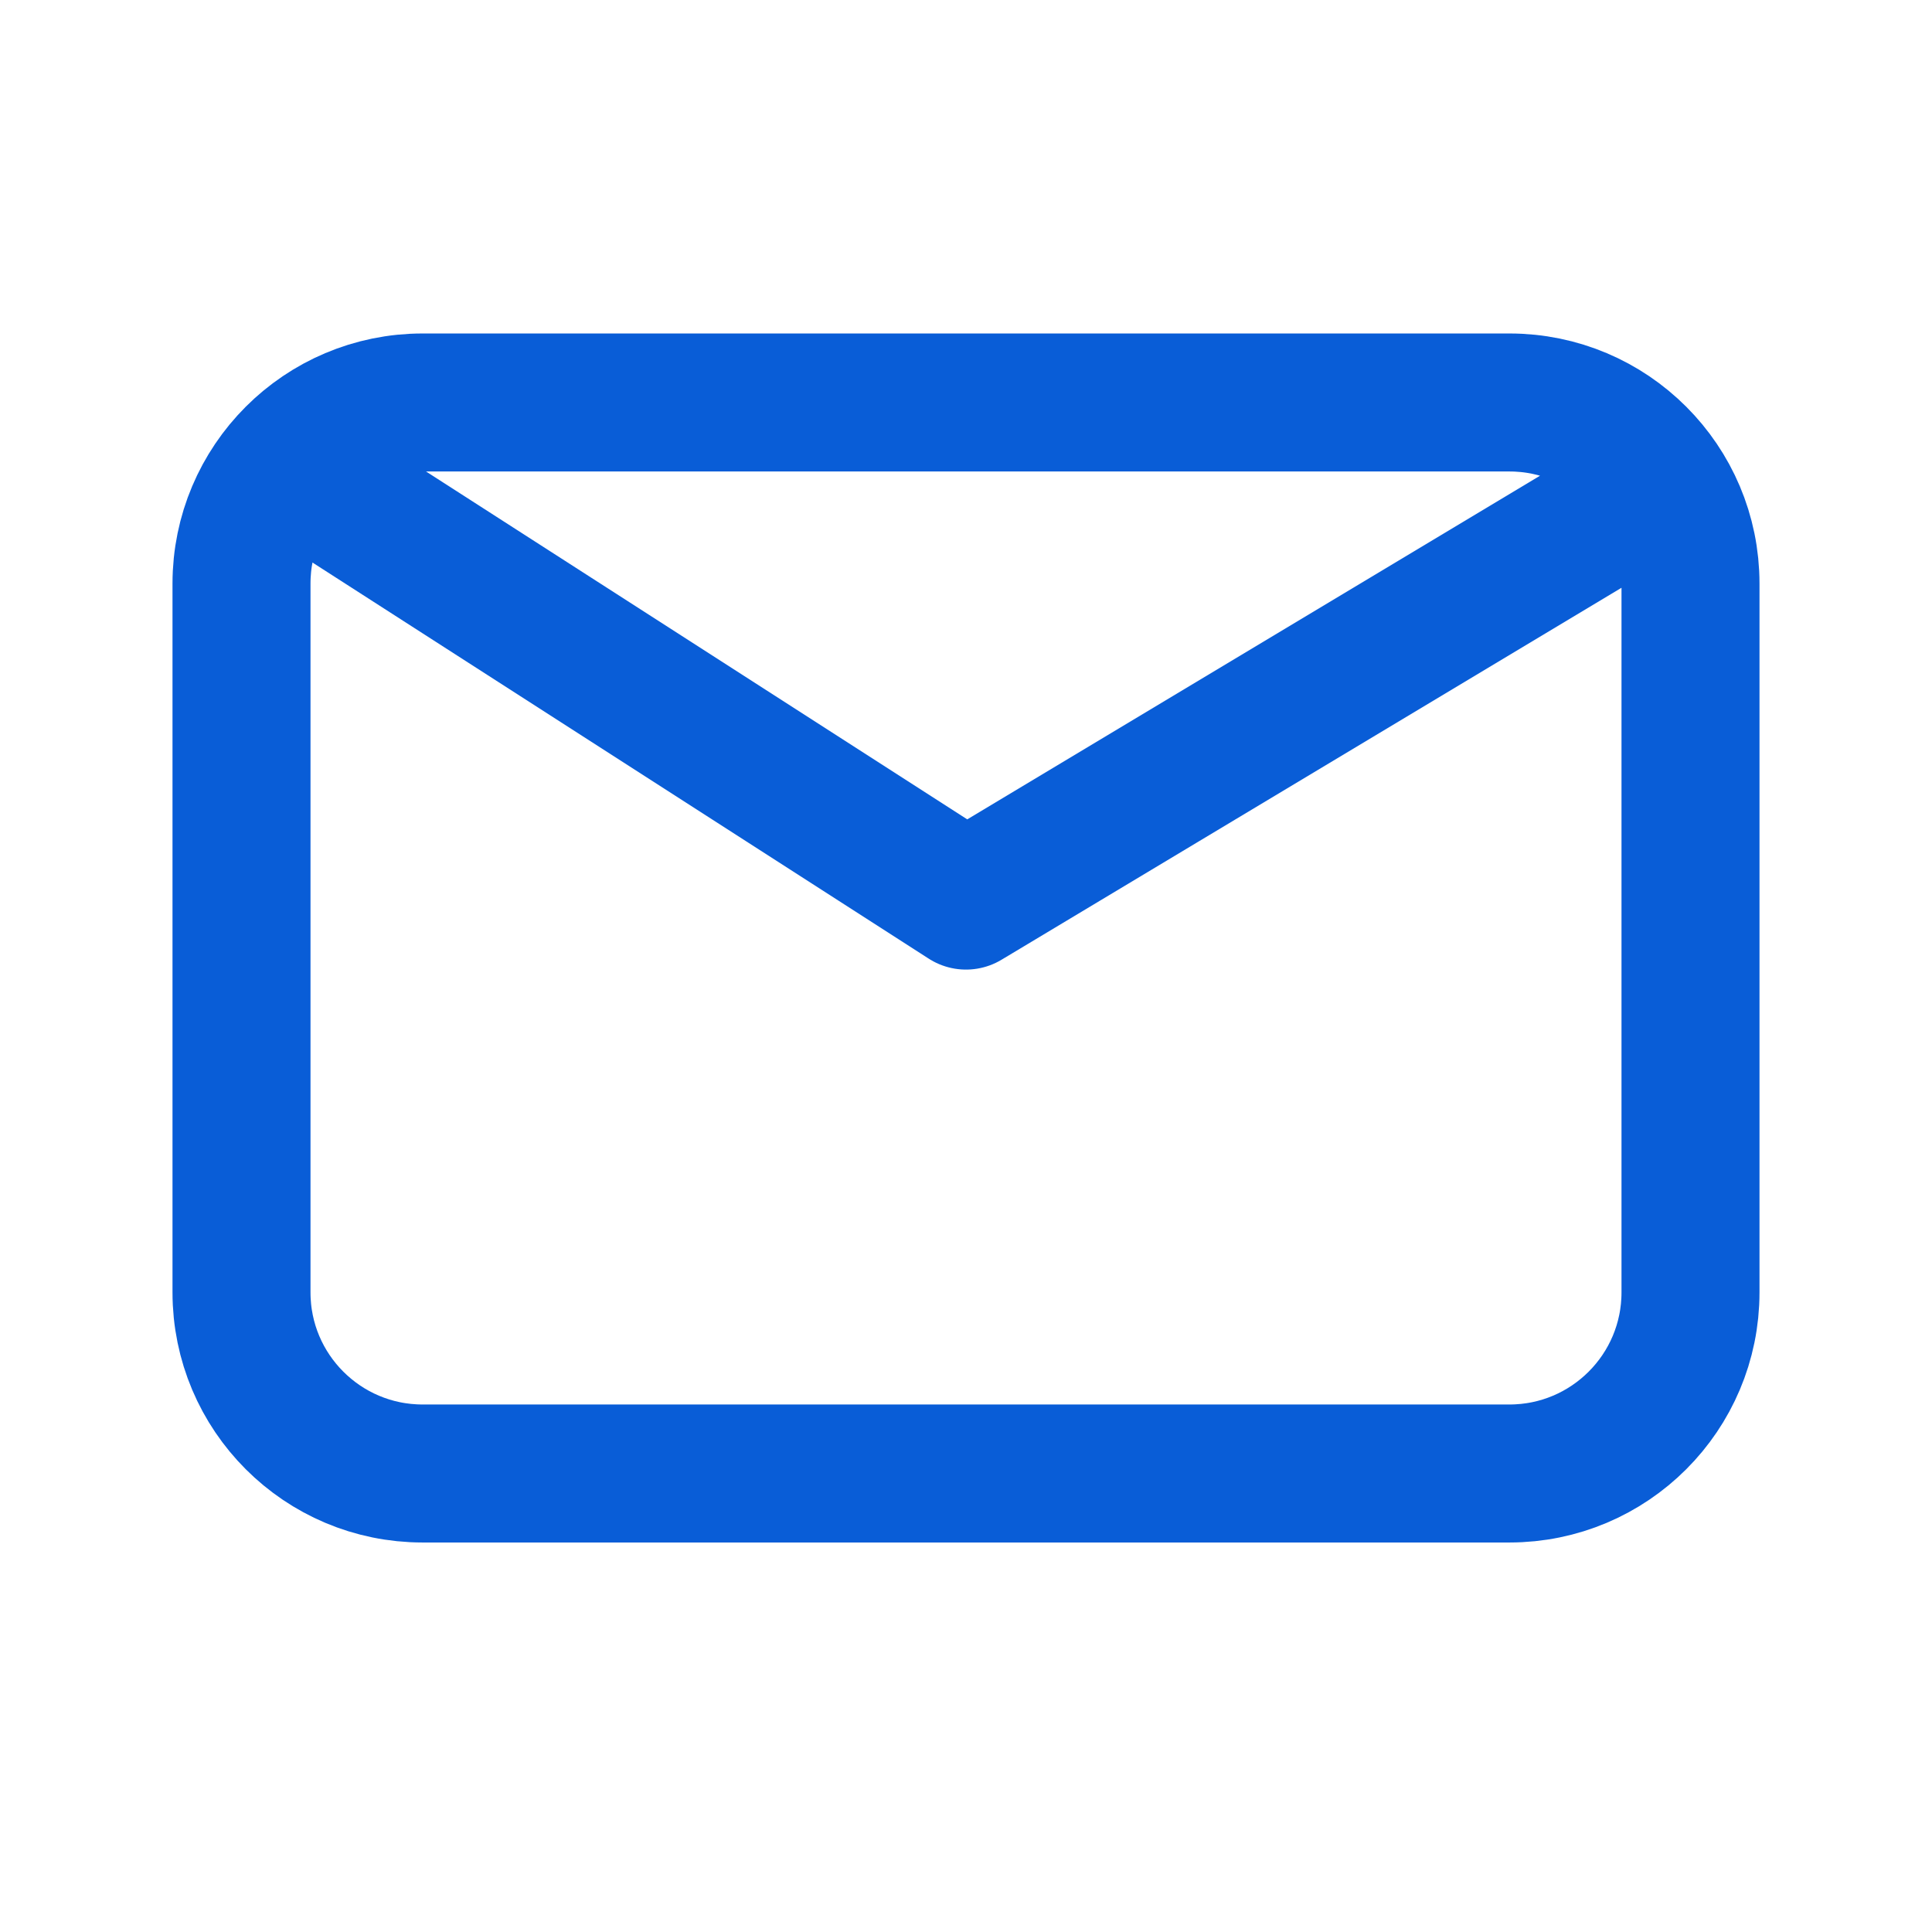 <svg width="28" height="28" viewBox="0 0 28 28" fill="none" xmlns="http://www.w3.org/2000/svg">
<path d="M4.812 7.146L14 13.052L23.844 7.146M6.125 21.355C4.675 21.355 3.5 20.18 3.5 18.73V8.458C3.5 7.008 4.675 5.833 6.125 5.833H21.875C23.325 5.833 24.5 7.008 24.5 8.458V18.73C24.5 20.18 23.325 21.355 21.875 21.355H6.125Z" stroke="#095DD7" stroke-width="2" stroke-linecap="round" stroke-linejoin="round"/>
</svg>
